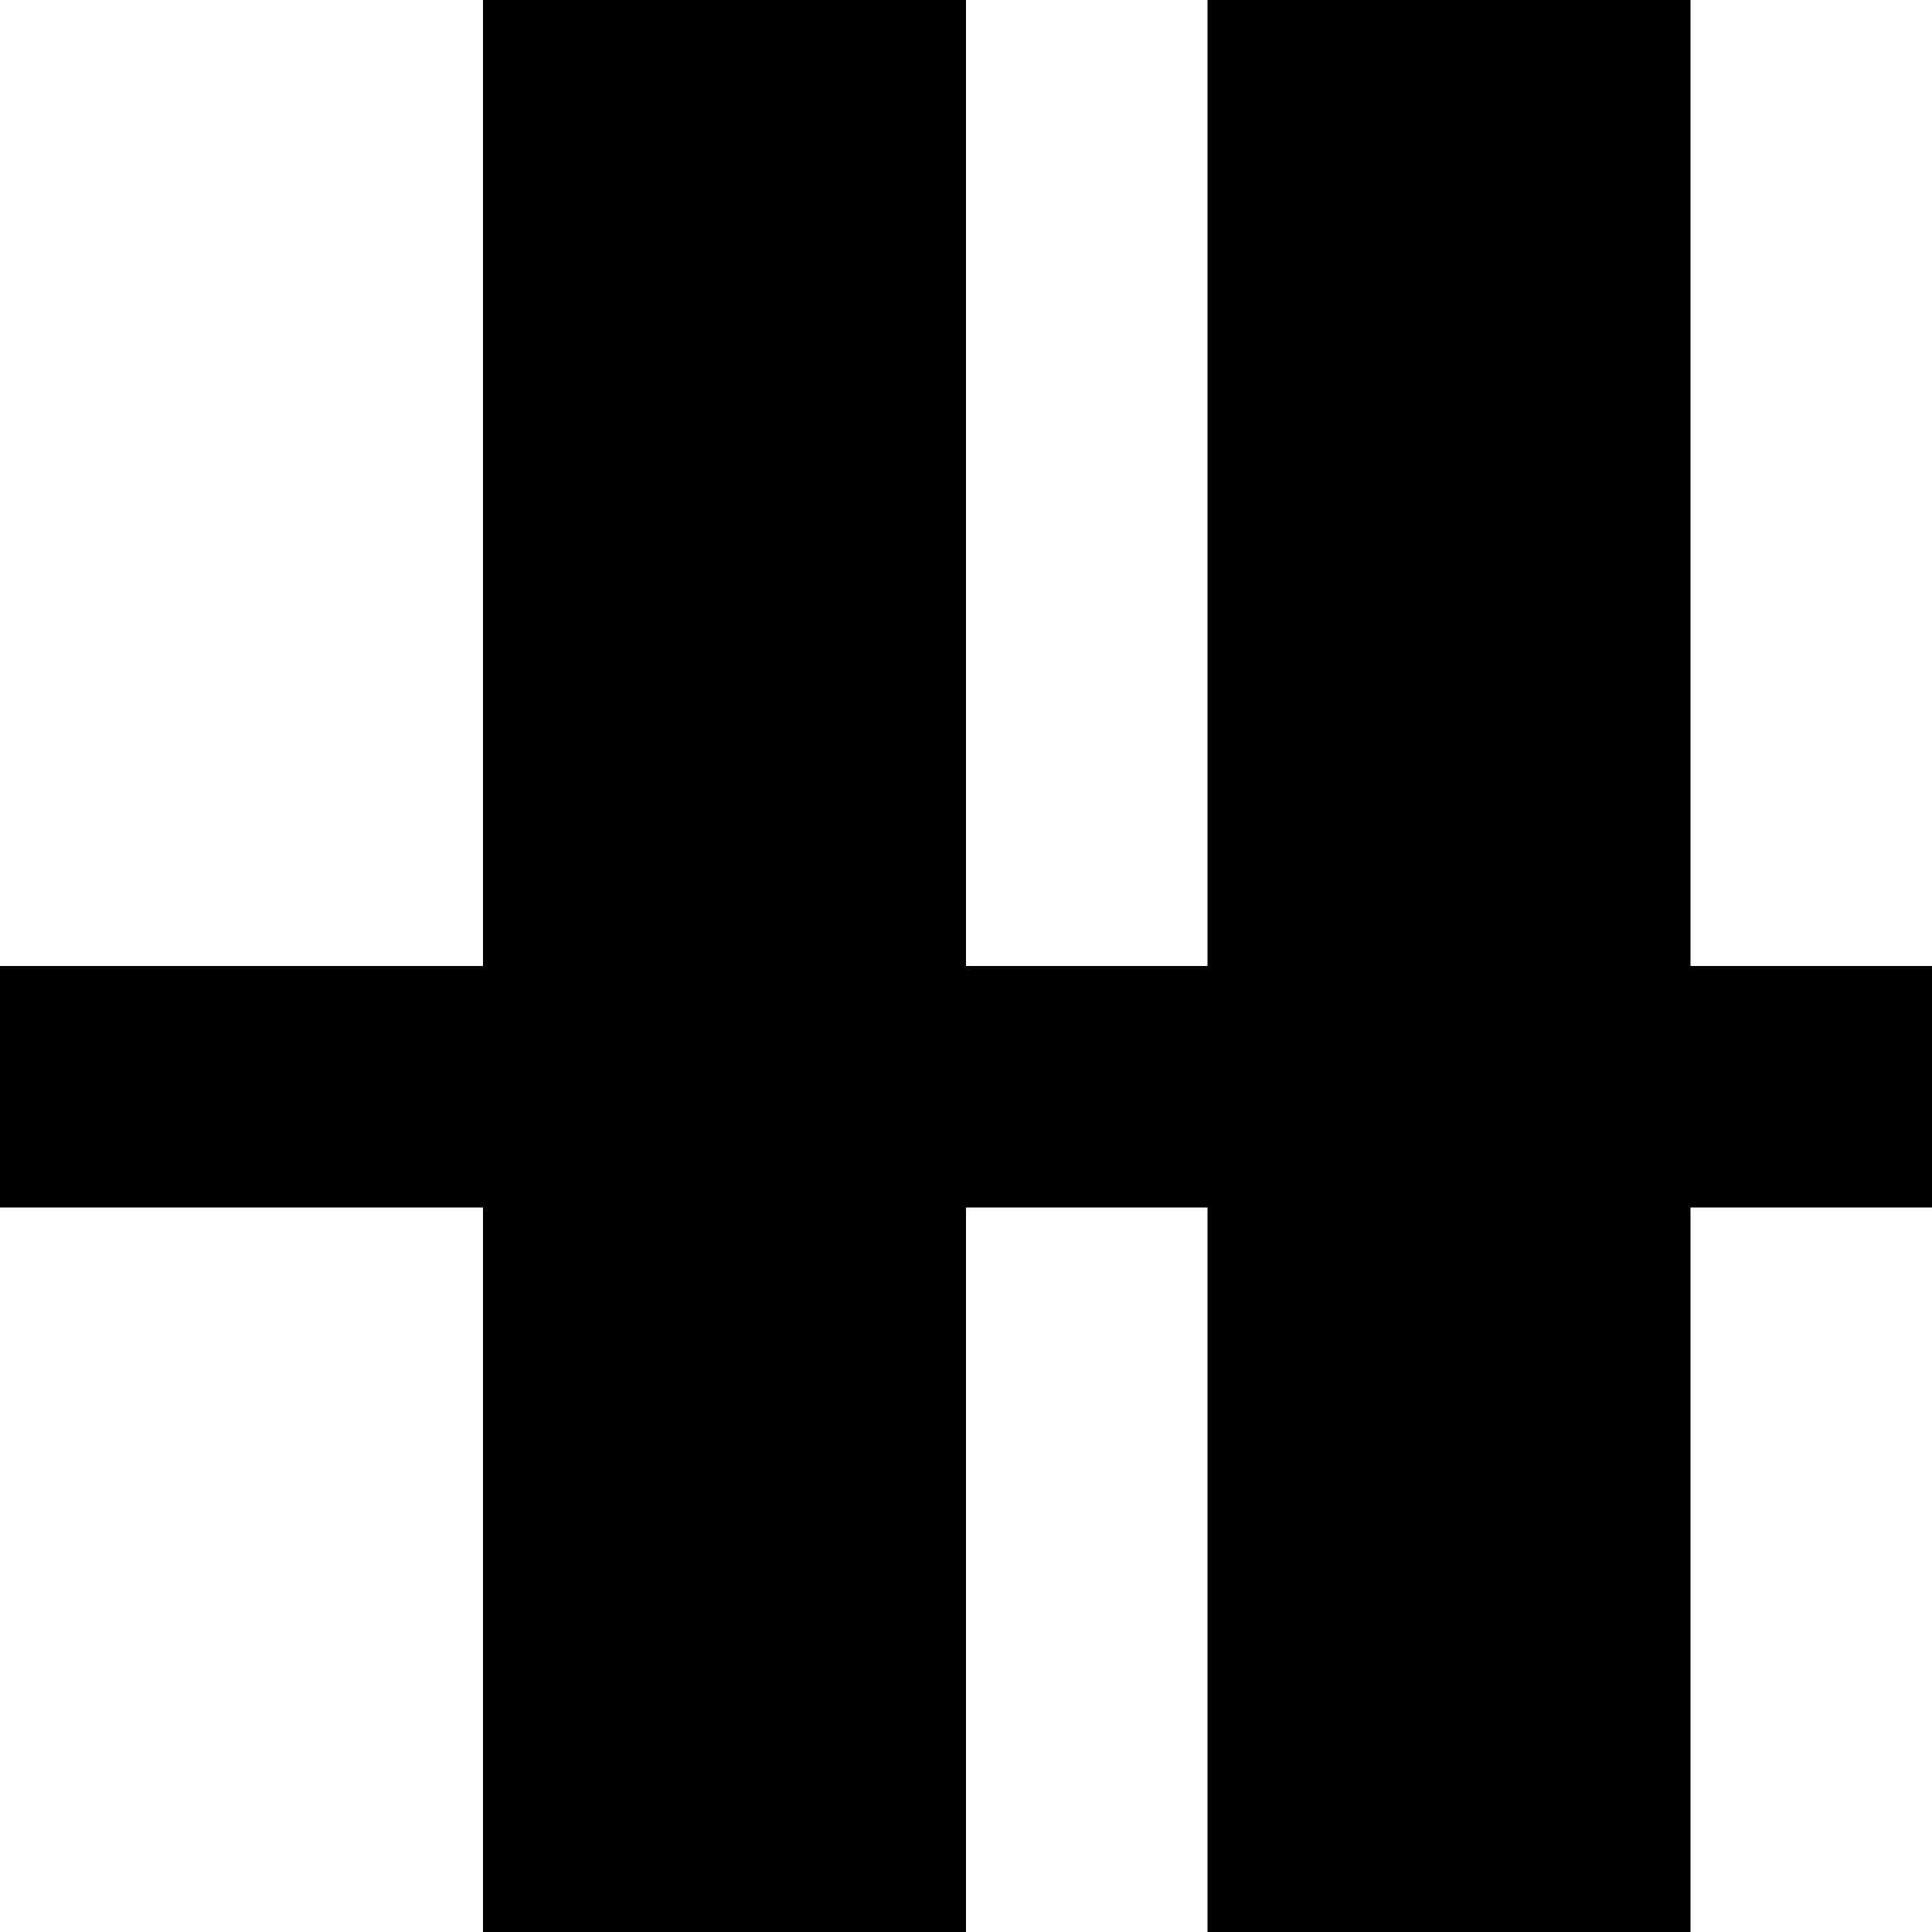 <?xml version="1.0" standalone="no"?>
<!DOCTYPE svg PUBLIC "-//W3C//DTD SVG 20010904//EN"
 "http://www.w3.org/TR/2001/REC-SVG-20010904/DTD/svg10.dtd">
<svg version="1.0" xmlns="http://www.w3.org/2000/svg"
 width="32pt" height="32pt" viewBox="0 0 32 32"
 preserveAspectRatio="xMidYMid meet">
<g transform="translate(0,32) scale(1,-1)"
fill="#000000" stroke="none">
<path d="M8 24 l0 -8 -4 0 -4 0 0 -2 0 -2 4 0 4 0 0 -6 0 -6 4 0 4 0 0 6 0 6
2 0 2 0 0 -6 0 -6 4 0 4 0 0 6 0 6 2 0 2 0 0 2 0 2 -2 0 -2 0 0 8 0 8 -4 0 -4
0 0 -8 0 -8 -2 0 -2 0 0 8 0 8 -4 0 -4 0 0 -8z"/>
</g>
</svg>
